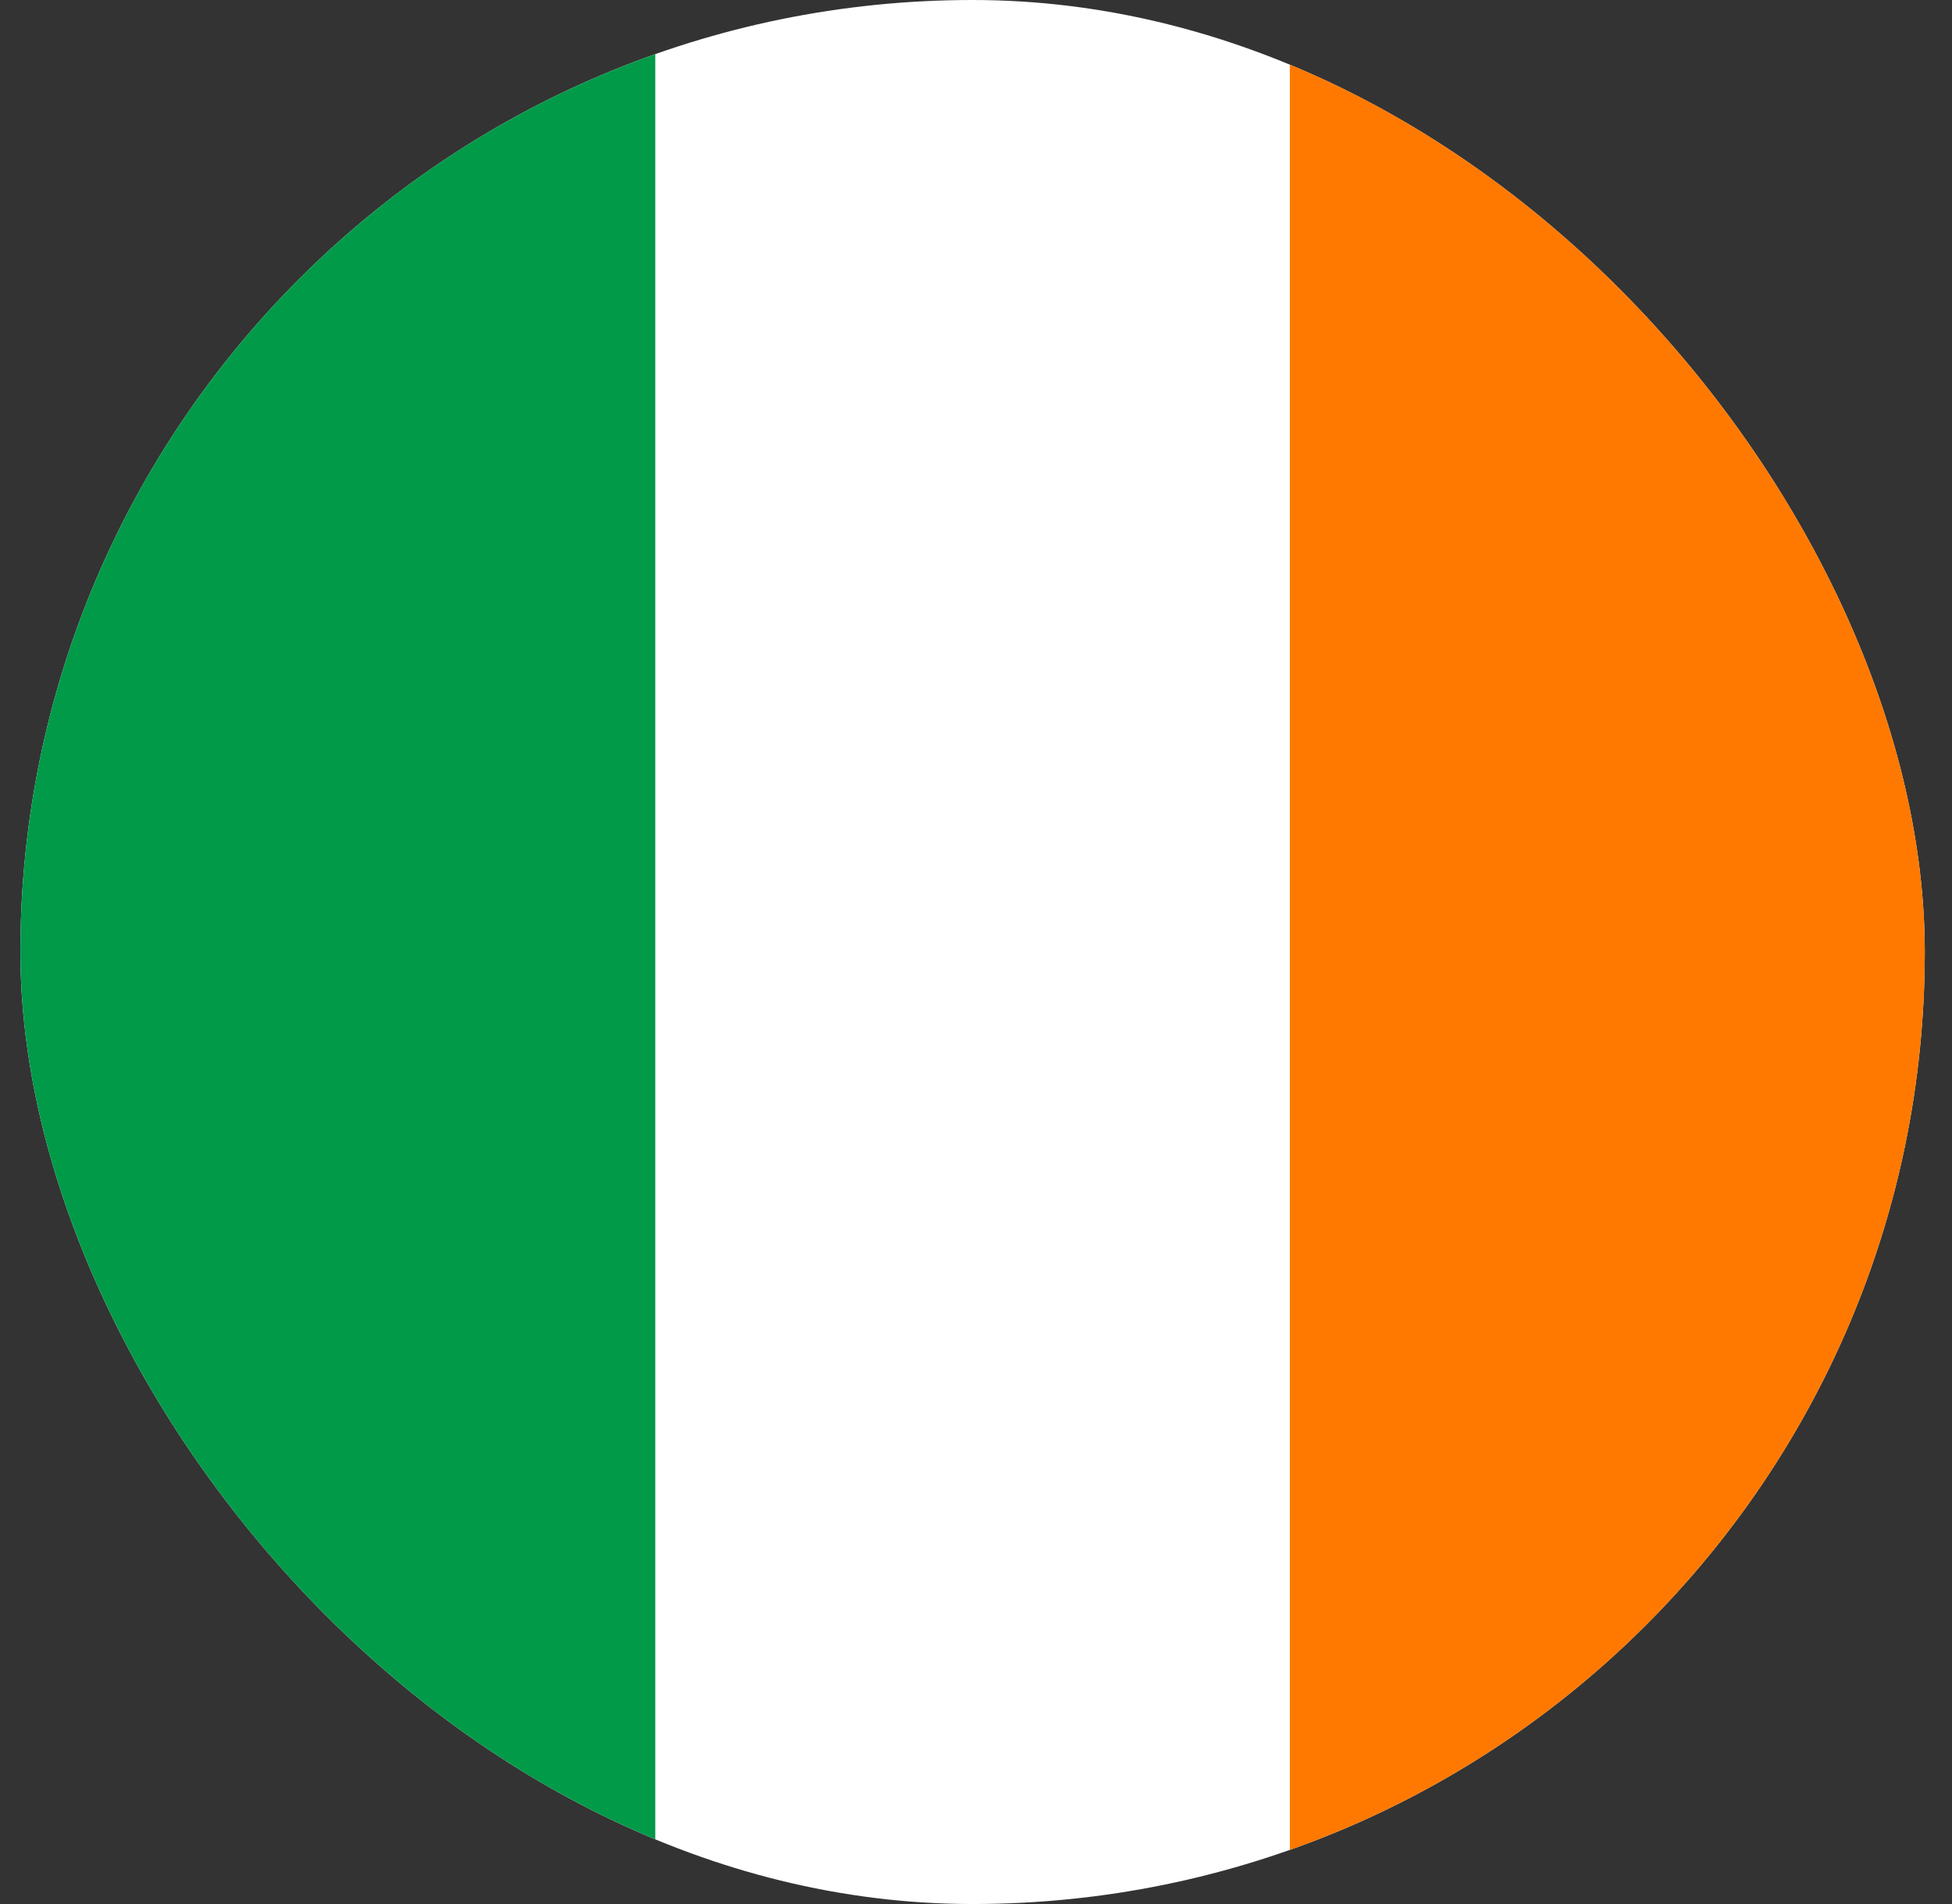 <svg width="41" height="40" viewBox="0 0 41 40" fill="none" xmlns="http://www.w3.org/2000/svg">
<rect x="0" y="0" width="41" height="40" fill="#333333" stroke="none"/>
<g id="Ireland (IE)">
<g clip-path="url(#clip0_151_834)">
<g id="Group">
<path id="Vector" fill-rule="evenodd" clip-rule="evenodd" d="M0.428 0H40.428V40H0.428V0Z" fill="white"/>
<path id="Vector_2" fill-rule="evenodd" clip-rule="evenodd" d="M0.428 0H13.764V40H0.428V0Z" fill="#009A49"/>
<path id="Vector_3" fill-rule="evenodd" clip-rule="evenodd" d="M27.092 0H40.428V40H27.092V0Z" fill="#FF7900"/>
</g>
</g>
</g>
<defs>
<clipPath id="clip0_151_834">
<rect x="0.428" width="40" height="40" rx="20" fill="white"/>
</clipPath>
</defs>
</svg>
